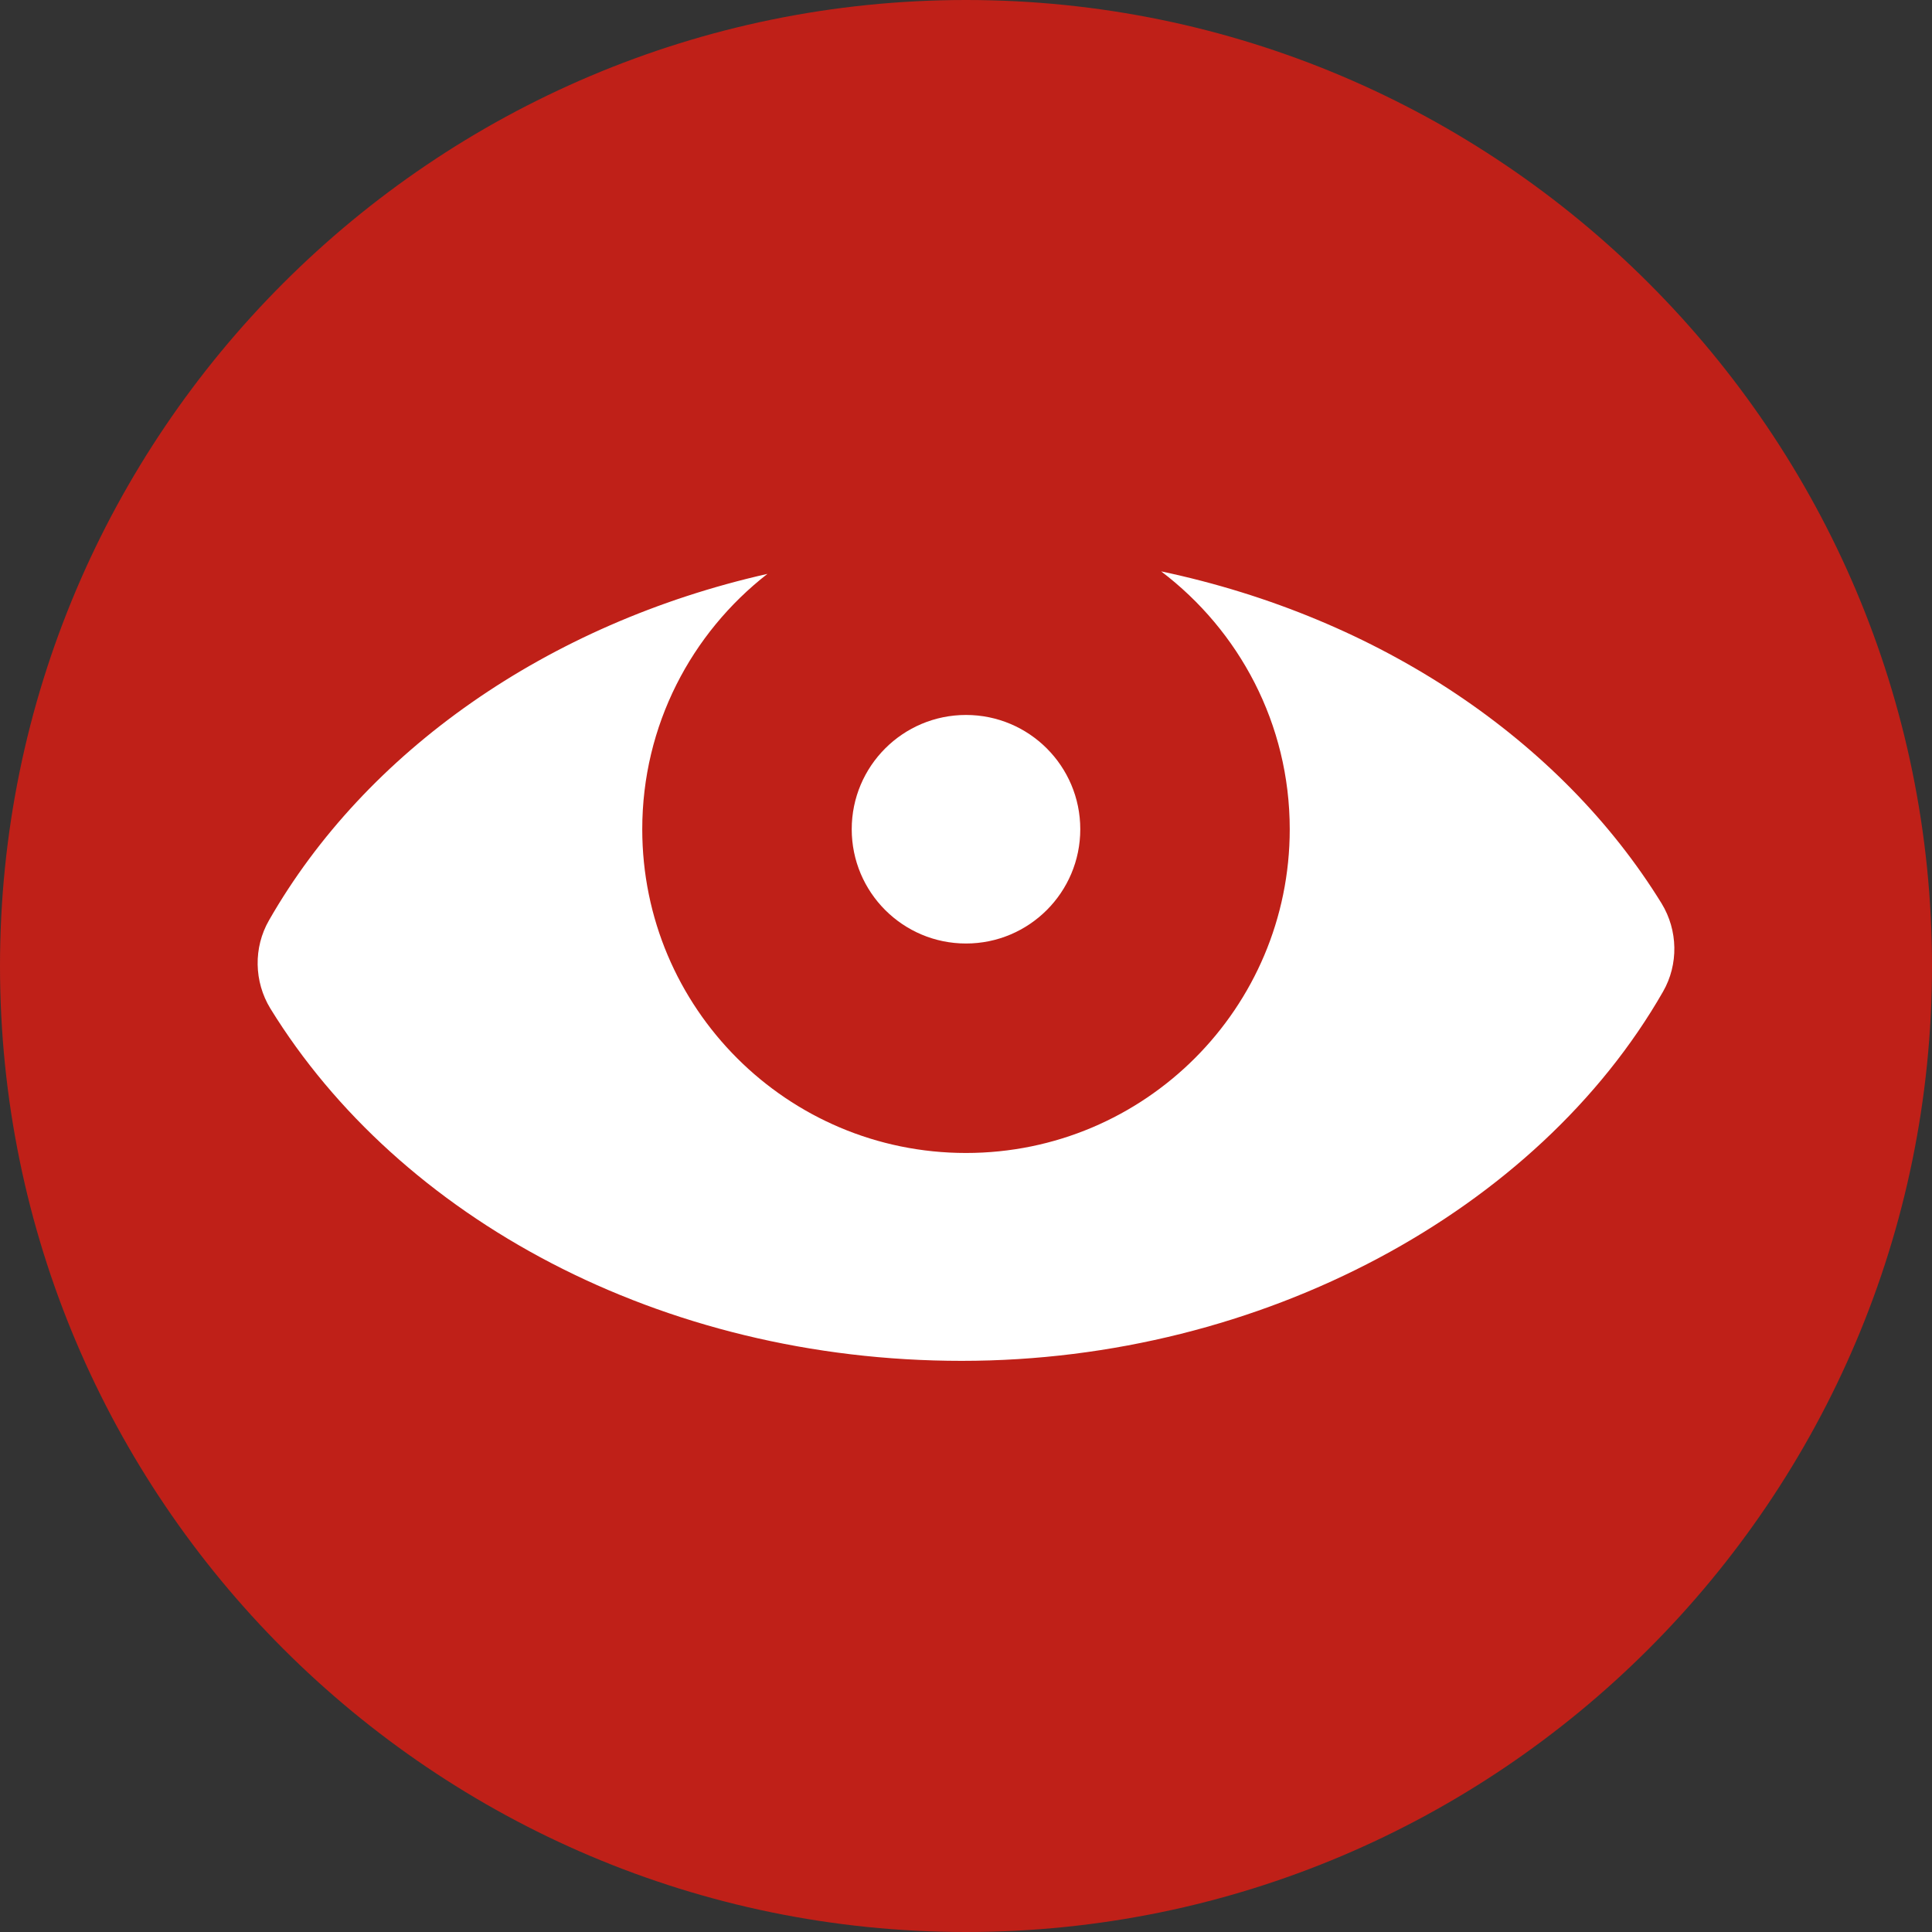 <?xml version="1.0" encoding="UTF-8"?><svg id="Calque_1" xmlns="http://www.w3.org/2000/svg" viewBox="0 0 85.04 85.04"><rect x="0" y="0" width="85.04" height="85.04" fill="#333333" stroke="none"/><defs><style>.cls-1{fill:#fff;}.cls-2{fill:#bf2018;}</style></defs><path class="cls-2" d="m42.52,85.04C19.07,85.04,0,65.97,0,42.52S19.07,0,42.52,0s42.52,19.07,42.52,42.52-19.07,42.52-42.52,42.52Z"/><path class="cls-1" d="m73.14,39.77c-4.43-7.19-12.42-12.59-22.03-14.62,3.43,2.6,5.66,6.71,5.66,11.35,0,7.87-6.38,14.25-14.25,14.25s-14.25-6.38-14.25-14.25c0-4.57,2.16-8.63,5.51-11.24-9.7,2.19-17.69,7.82-21.94,15.25-.69,1.2-.66,2.7.06,3.88,5.67,9.21,17.17,15.51,30.43,15.51s25.37-6.64,30.87-16.25c.69-1.2.66-2.7-.06-3.88Z"/><circle class="cls-1" cx="42.52" cy="36.5" r="5.03"/></svg>